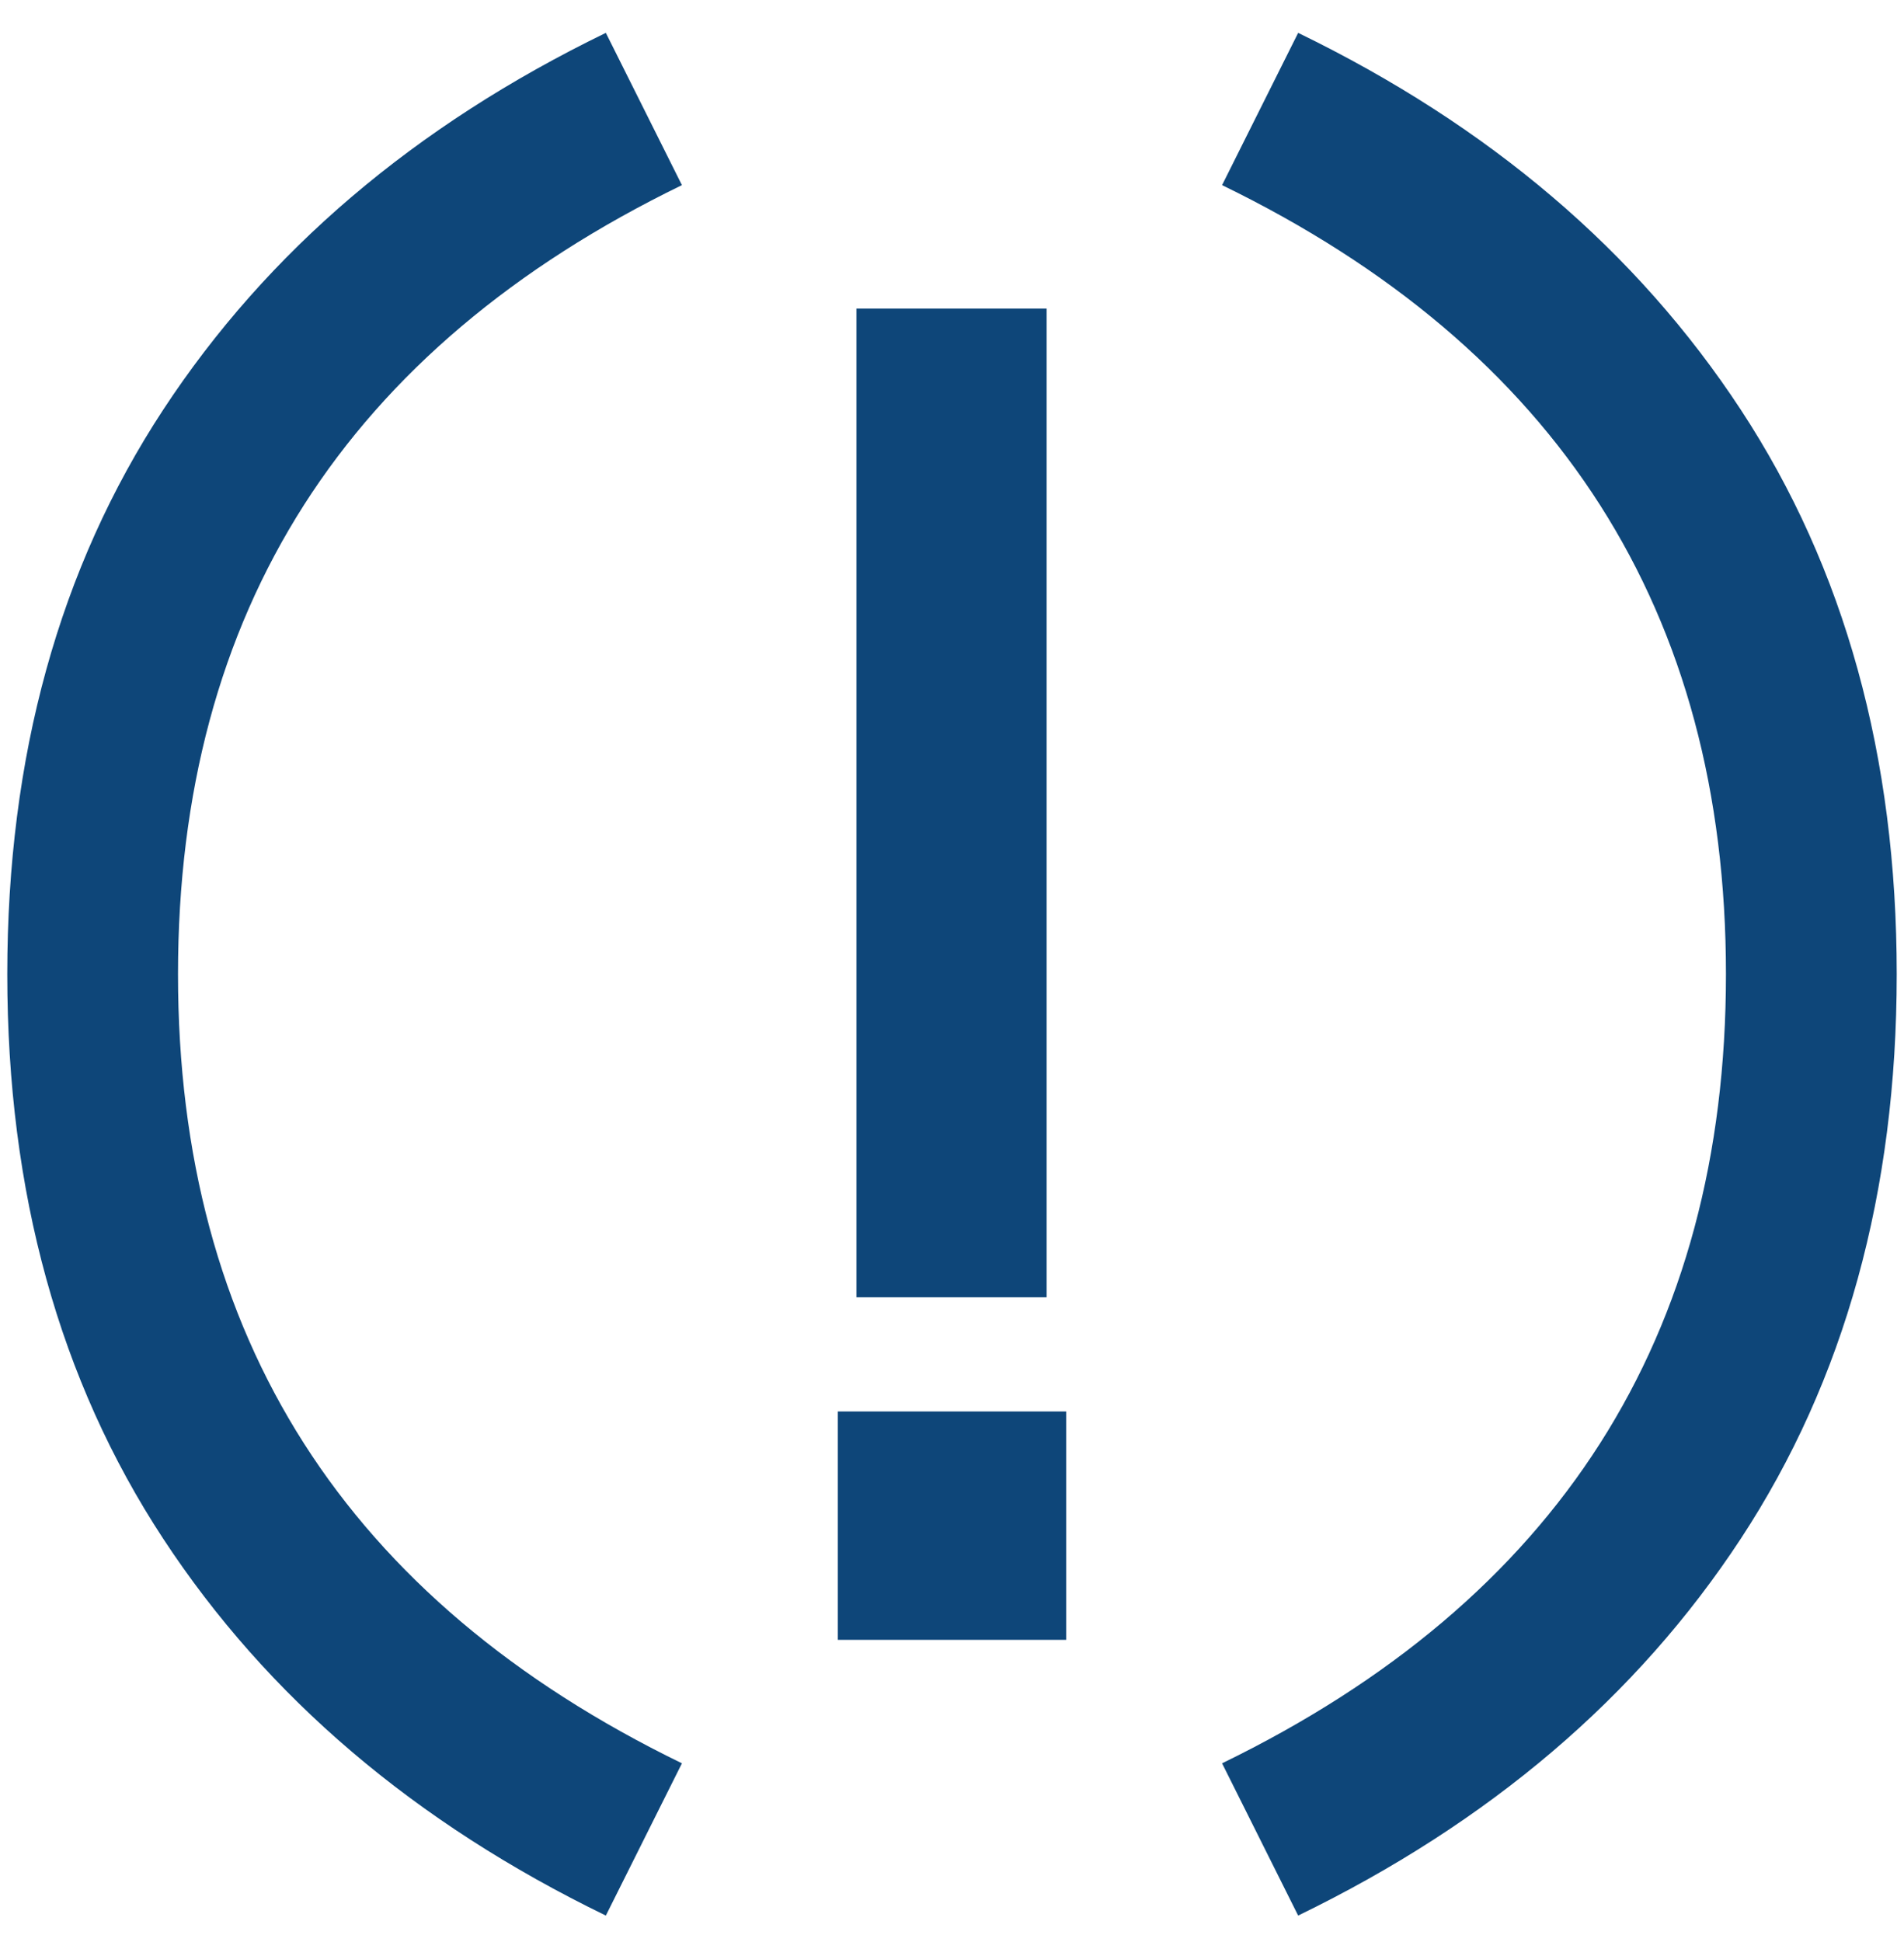 <?xml version="1.0" encoding="UTF-8"?> <svg xmlns="http://www.w3.org/2000/svg" width="51" height="52" viewBox="0 0 51 52" fill="none"><path d="M4.371 41.2C1.587 36.957 0.195 31.919 0.195 26.086C0.195 20.253 1.587 15.215 4.371 10.972C7.155 6.73 11.107 3.366 16.228 0.88L18.266 4.957C9.268 9.332 4.768 16.375 4.768 26.086C4.768 35.797 9.268 42.84 18.266 47.215L16.228 51.292C11.107 48.806 7.155 45.442 4.371 41.2ZM22.94 34.737V8.263H28.035V34.737H22.94ZM22.442 43.909V37.794H28.558V43.909H22.442ZM32.734 47.215C41.732 42.84 46.231 35.797 46.231 26.086C46.231 16.375 41.732 9.332 32.734 4.957L34.772 0.88C39.893 3.366 43.845 6.73 46.629 10.972C49.413 15.215 50.805 20.253 50.805 26.086C50.805 31.919 49.413 36.957 46.629 41.2C43.845 45.442 39.893 48.806 34.772 51.292L32.734 47.215Z" fill="#0E4679"></path></svg> 